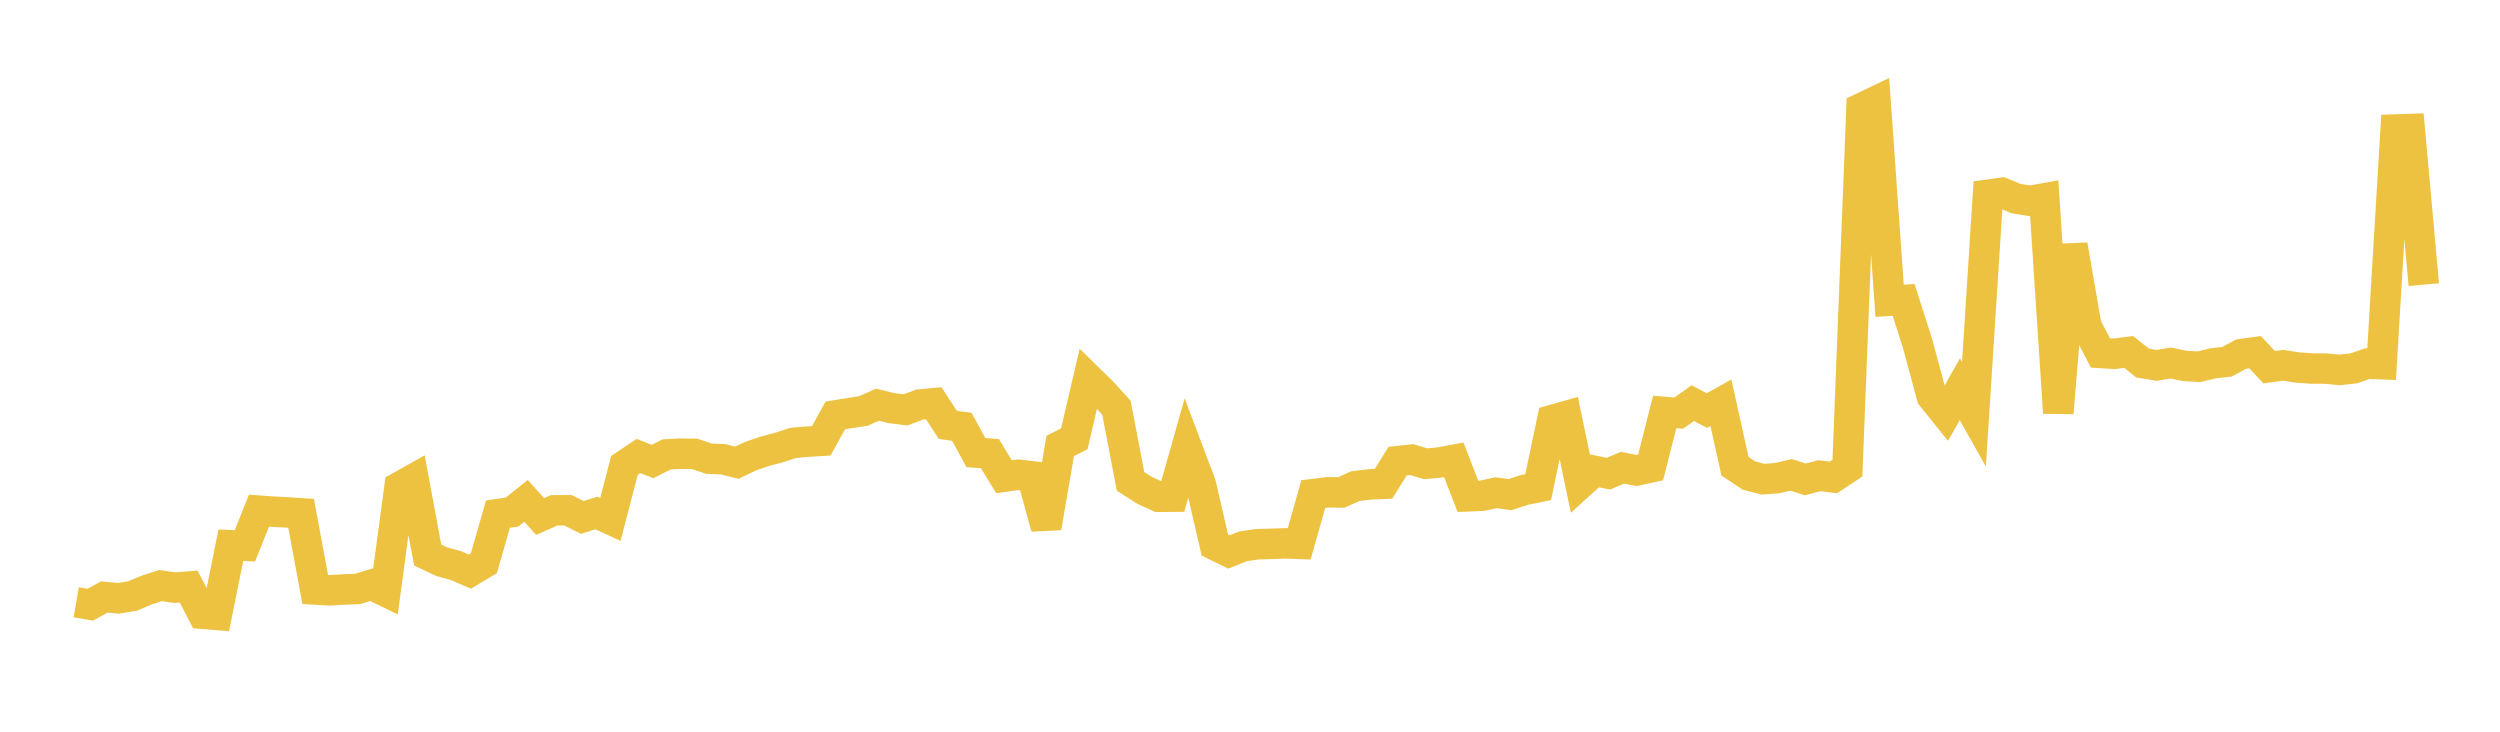 <svg width="164" height="48" xmlns="http://www.w3.org/2000/svg" xmlns:xlink="http://www.w3.org/1999/xlink"><path fill="none" stroke="rgb(237,194,64)" stroke-width="2" d="M5,39.51L5.922,39.669L6.844,39.16L7.766,39.25L8.689,39.099L9.611,38.712L10.533,38.415L11.455,38.55L12.377,38.478L13.299,40.264L14.222,40.34L15.144,35.769L16.066,35.807L16.988,33.501L17.91,33.566L18.832,33.613L19.754,33.673L20.677,38.672L21.599,38.727L22.521,38.673L23.443,38.639L24.365,38.356L25.287,38.803L26.21,31.939L27.132,31.423L28.054,36.412L28.976,36.847L29.898,37.098L30.82,37.498L31.743,36.945L32.665,33.726L33.587,33.593L34.509,32.857L35.431,33.884L36.353,33.476L37.275,33.478L38.198,33.945L39.12,33.652L40.042,34.076L40.964,30.531L41.886,29.913L42.808,30.276L43.731,29.808L44.653,29.761L45.575,29.774L46.497,30.089L47.419,30.126L48.341,30.353L49.263,29.913L50.186,29.598L51.108,29.358L52.03,29.053L52.952,28.975L53.874,28.919L54.796,27.25L55.719,27.101L56.641,26.959L57.563,26.548L58.485,26.774L59.407,26.888L60.329,26.54L61.251,26.453L62.174,27.869L63.096,28.001L64.018,29.688L64.94,29.761L65.862,31.273L66.784,31.142L67.707,31.25L68.629,34.615L69.551,29.253L70.473,28.788L71.395,24.835L72.317,25.738L73.24,26.751L74.162,31.577L75.084,32.167L76.006,32.589L76.928,32.583L77.85,29.323L78.772,31.759L79.695,35.758L80.617,36.209L81.539,35.842L82.461,35.702L83.383,35.677L84.305,35.645L85.228,35.676L86.15,32.413L87.072,32.295L87.994,32.304L88.916,31.888L89.838,31.778L90.76,31.737L91.683,30.251L92.605,30.151L93.527,30.425L94.449,30.339L95.371,30.164L96.293,32.559L97.216,32.522L98.138,32.323L99.06,32.447L99.982,32.144L100.904,31.958L101.826,27.552L102.749,27.293L103.671,31.724L104.593,30.888L105.515,31.073L106.437,30.681L107.359,30.865L108.281,30.664L109.204,27.025L110.126,27.1L111.048,26.444L111.97,26.934L112.892,26.422L113.814,30.584L114.737,31.199L115.659,31.437L116.581,31.365L117.503,31.15L118.425,31.452L119.347,31.208L120.269,31.319L121.192,30.707L122.114,7.093L123.036,6.652L123.958,19.729L124.88,19.675L125.802,22.574L126.725,26L127.647,27.148L128.569,25.536L129.491,27.175L130.413,12.773L131.335,12.644L132.257,13.029L133.18,13.177L134.102,13.011L135.024,27.084L135.946,16.073L136.868,21.392L137.79,23.153L138.713,23.209L139.635,23.086L140.557,23.818L141.479,23.968L142.401,23.815L143.323,24.005L144.246,24.058L145.168,23.836L146.09,23.731L147.012,23.233L147.934,23.104L148.856,24.09L149.778,23.963L150.701,24.108L151.623,24.175L152.545,24.18L153.467,24.265L154.389,24.168L155.311,23.852L156.234,23.89L157.156,8.497L158.078,8.464L159,18.674"></path></svg>